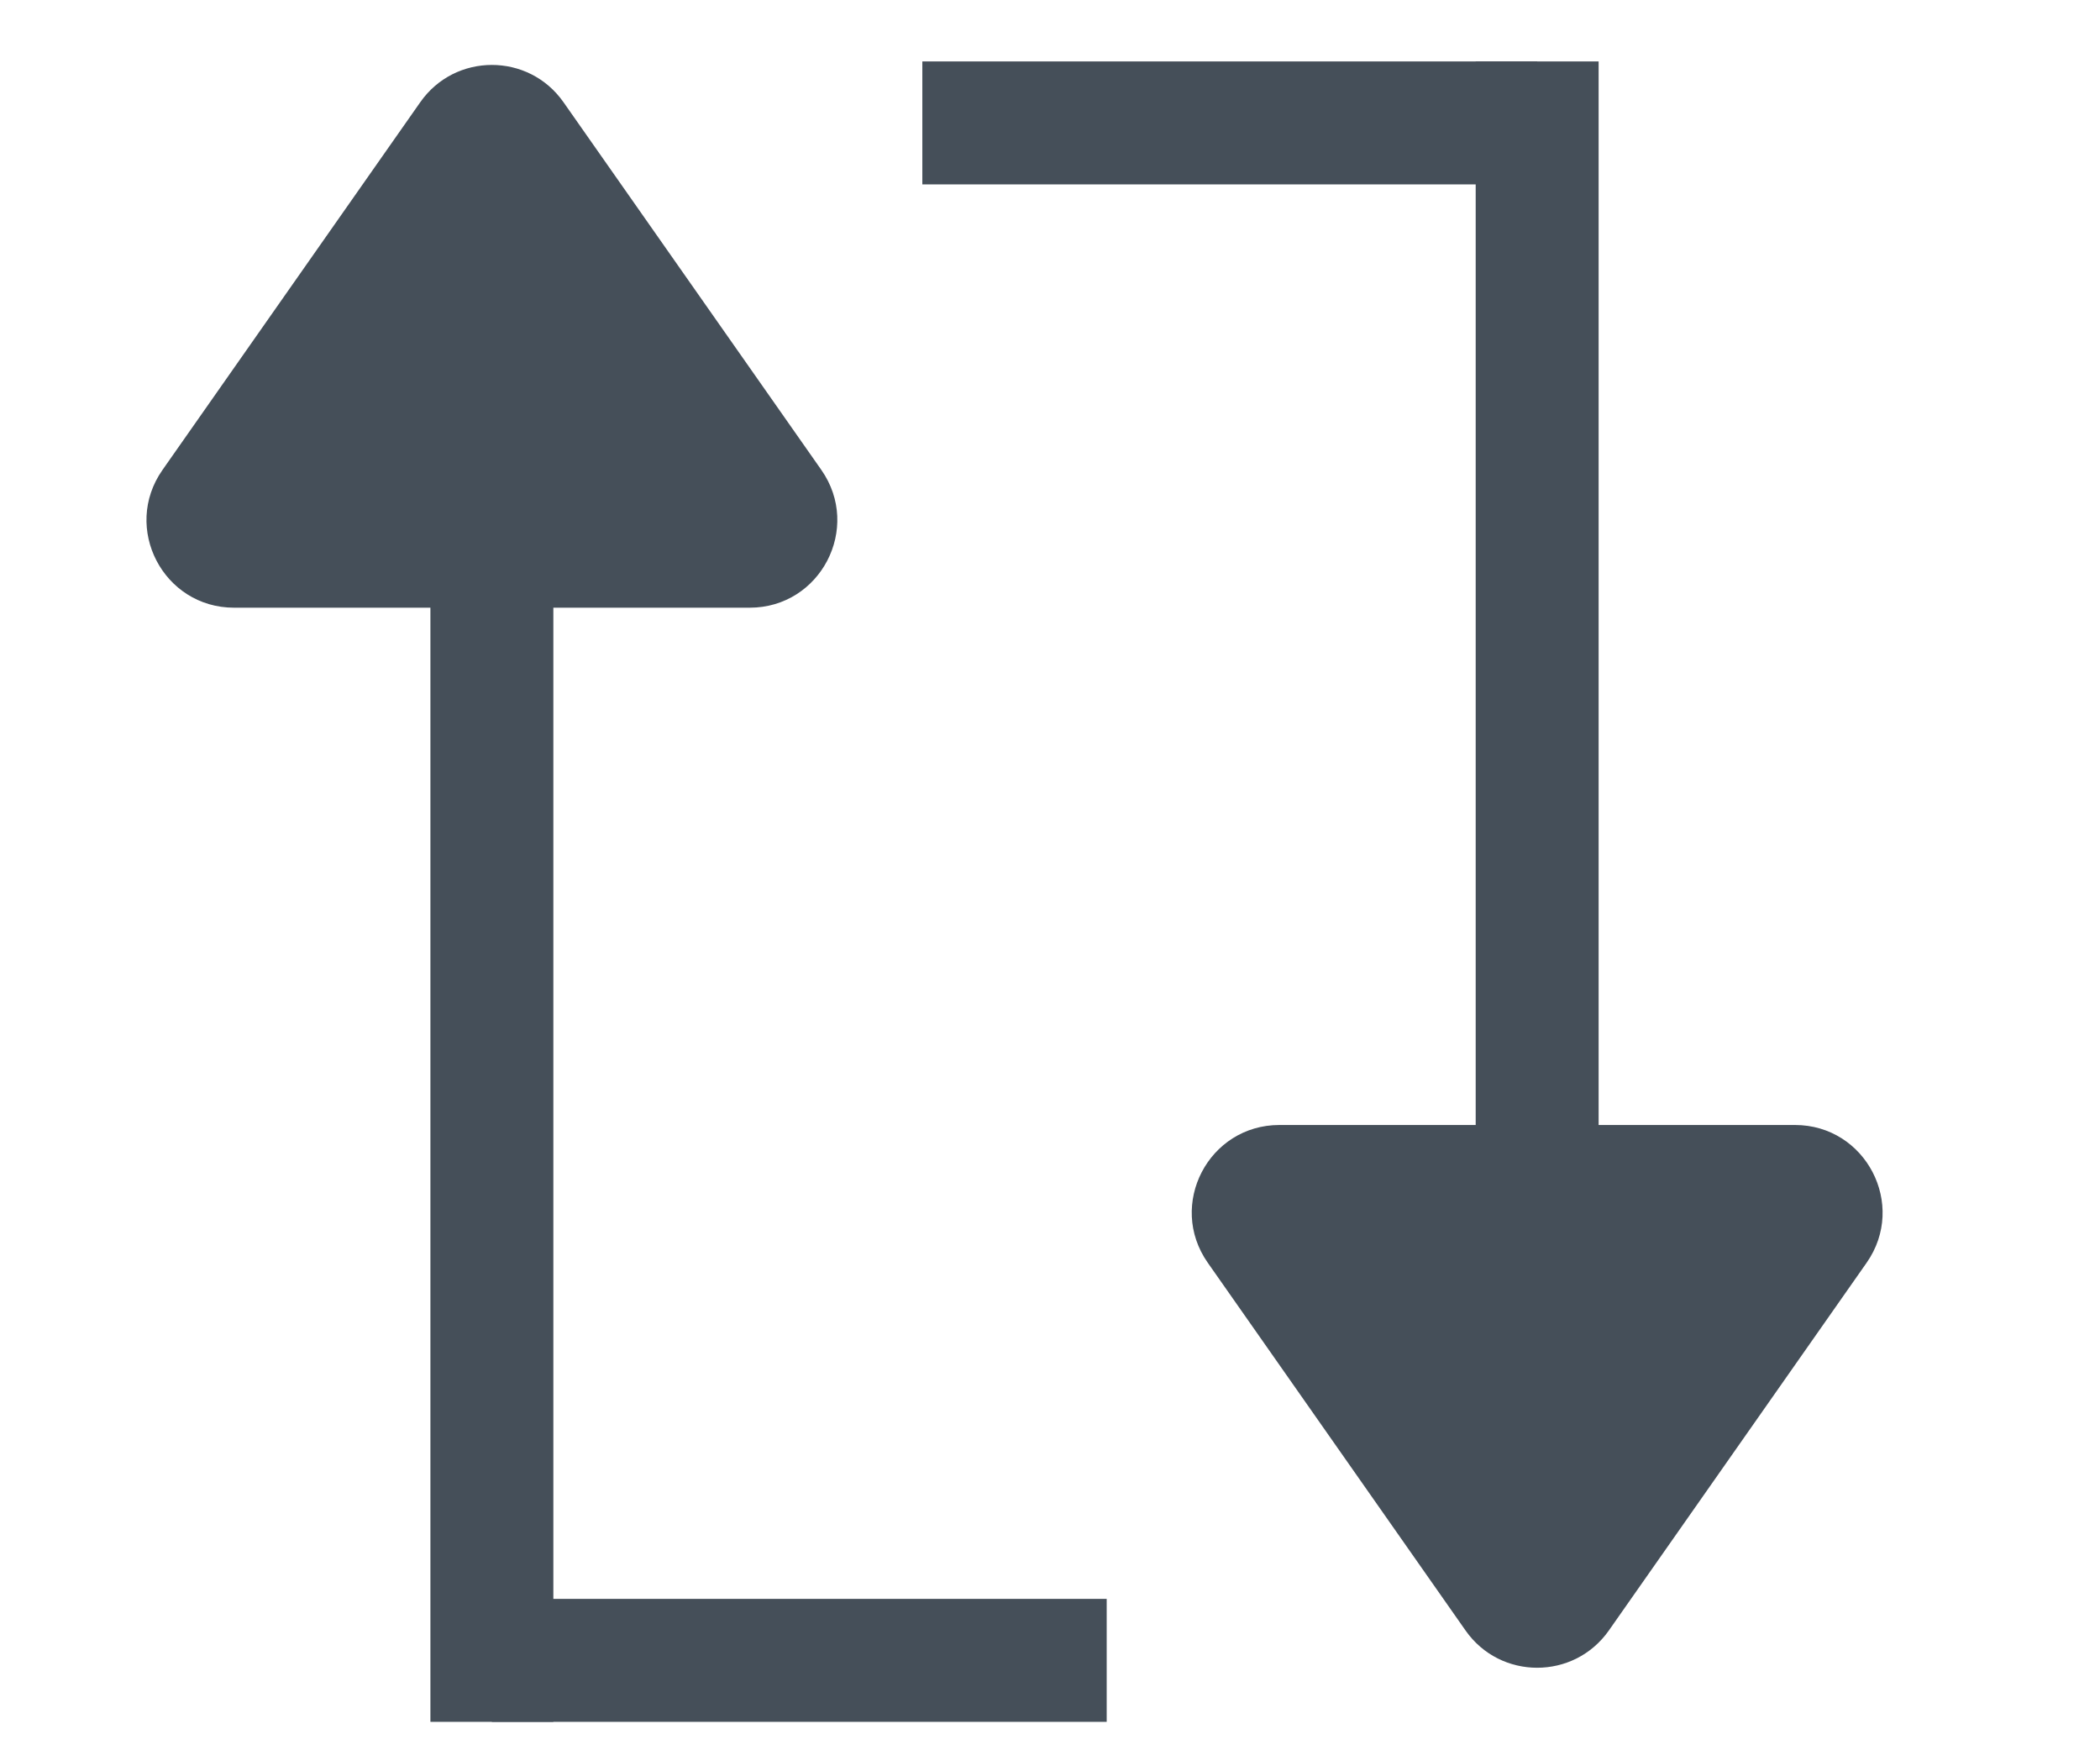 <svg width="24" height="20" viewBox="0 0 24 20" fill="none" xmlns="http://www.w3.org/2000/svg">
<path d="M4.803 1.168C5.201 0.6 6.042 0.6 6.44 1.168L9.387 5.37C9.851 6.033 9.377 6.944 8.568 6.944L2.675 6.944C1.866 6.944 1.392 6.033 1.857 5.37L4.803 1.168Z" fill="#454F59"/>
<rect x="4.919" y="6.324" width="1.405" height="13.351" fill="#454F59"/>
<rect x="5.621" y="19.675" width="1.405" height="7.027" transform="rotate(-90 5.621 19.675)" fill="#454F59"/>
<path d="M18.387 18.631C17.988 19.199 17.147 19.199 16.749 18.631L13.803 14.429C13.338 13.766 13.812 12.855 14.622 12.855L20.514 12.855C21.323 12.855 21.797 13.766 21.333 14.429L18.387 18.631Z" fill="#454F59"/>
<rect x="18.27" y="14.053" width="1.405" height="13.351" transform="rotate(180 18.27 14.053)" fill="#454F59"/>
<rect x="17.568" y="0.702" width="1.405" height="7.027" transform="rotate(90 17.568 0.702)" fill="#454F59"/>
</svg>
